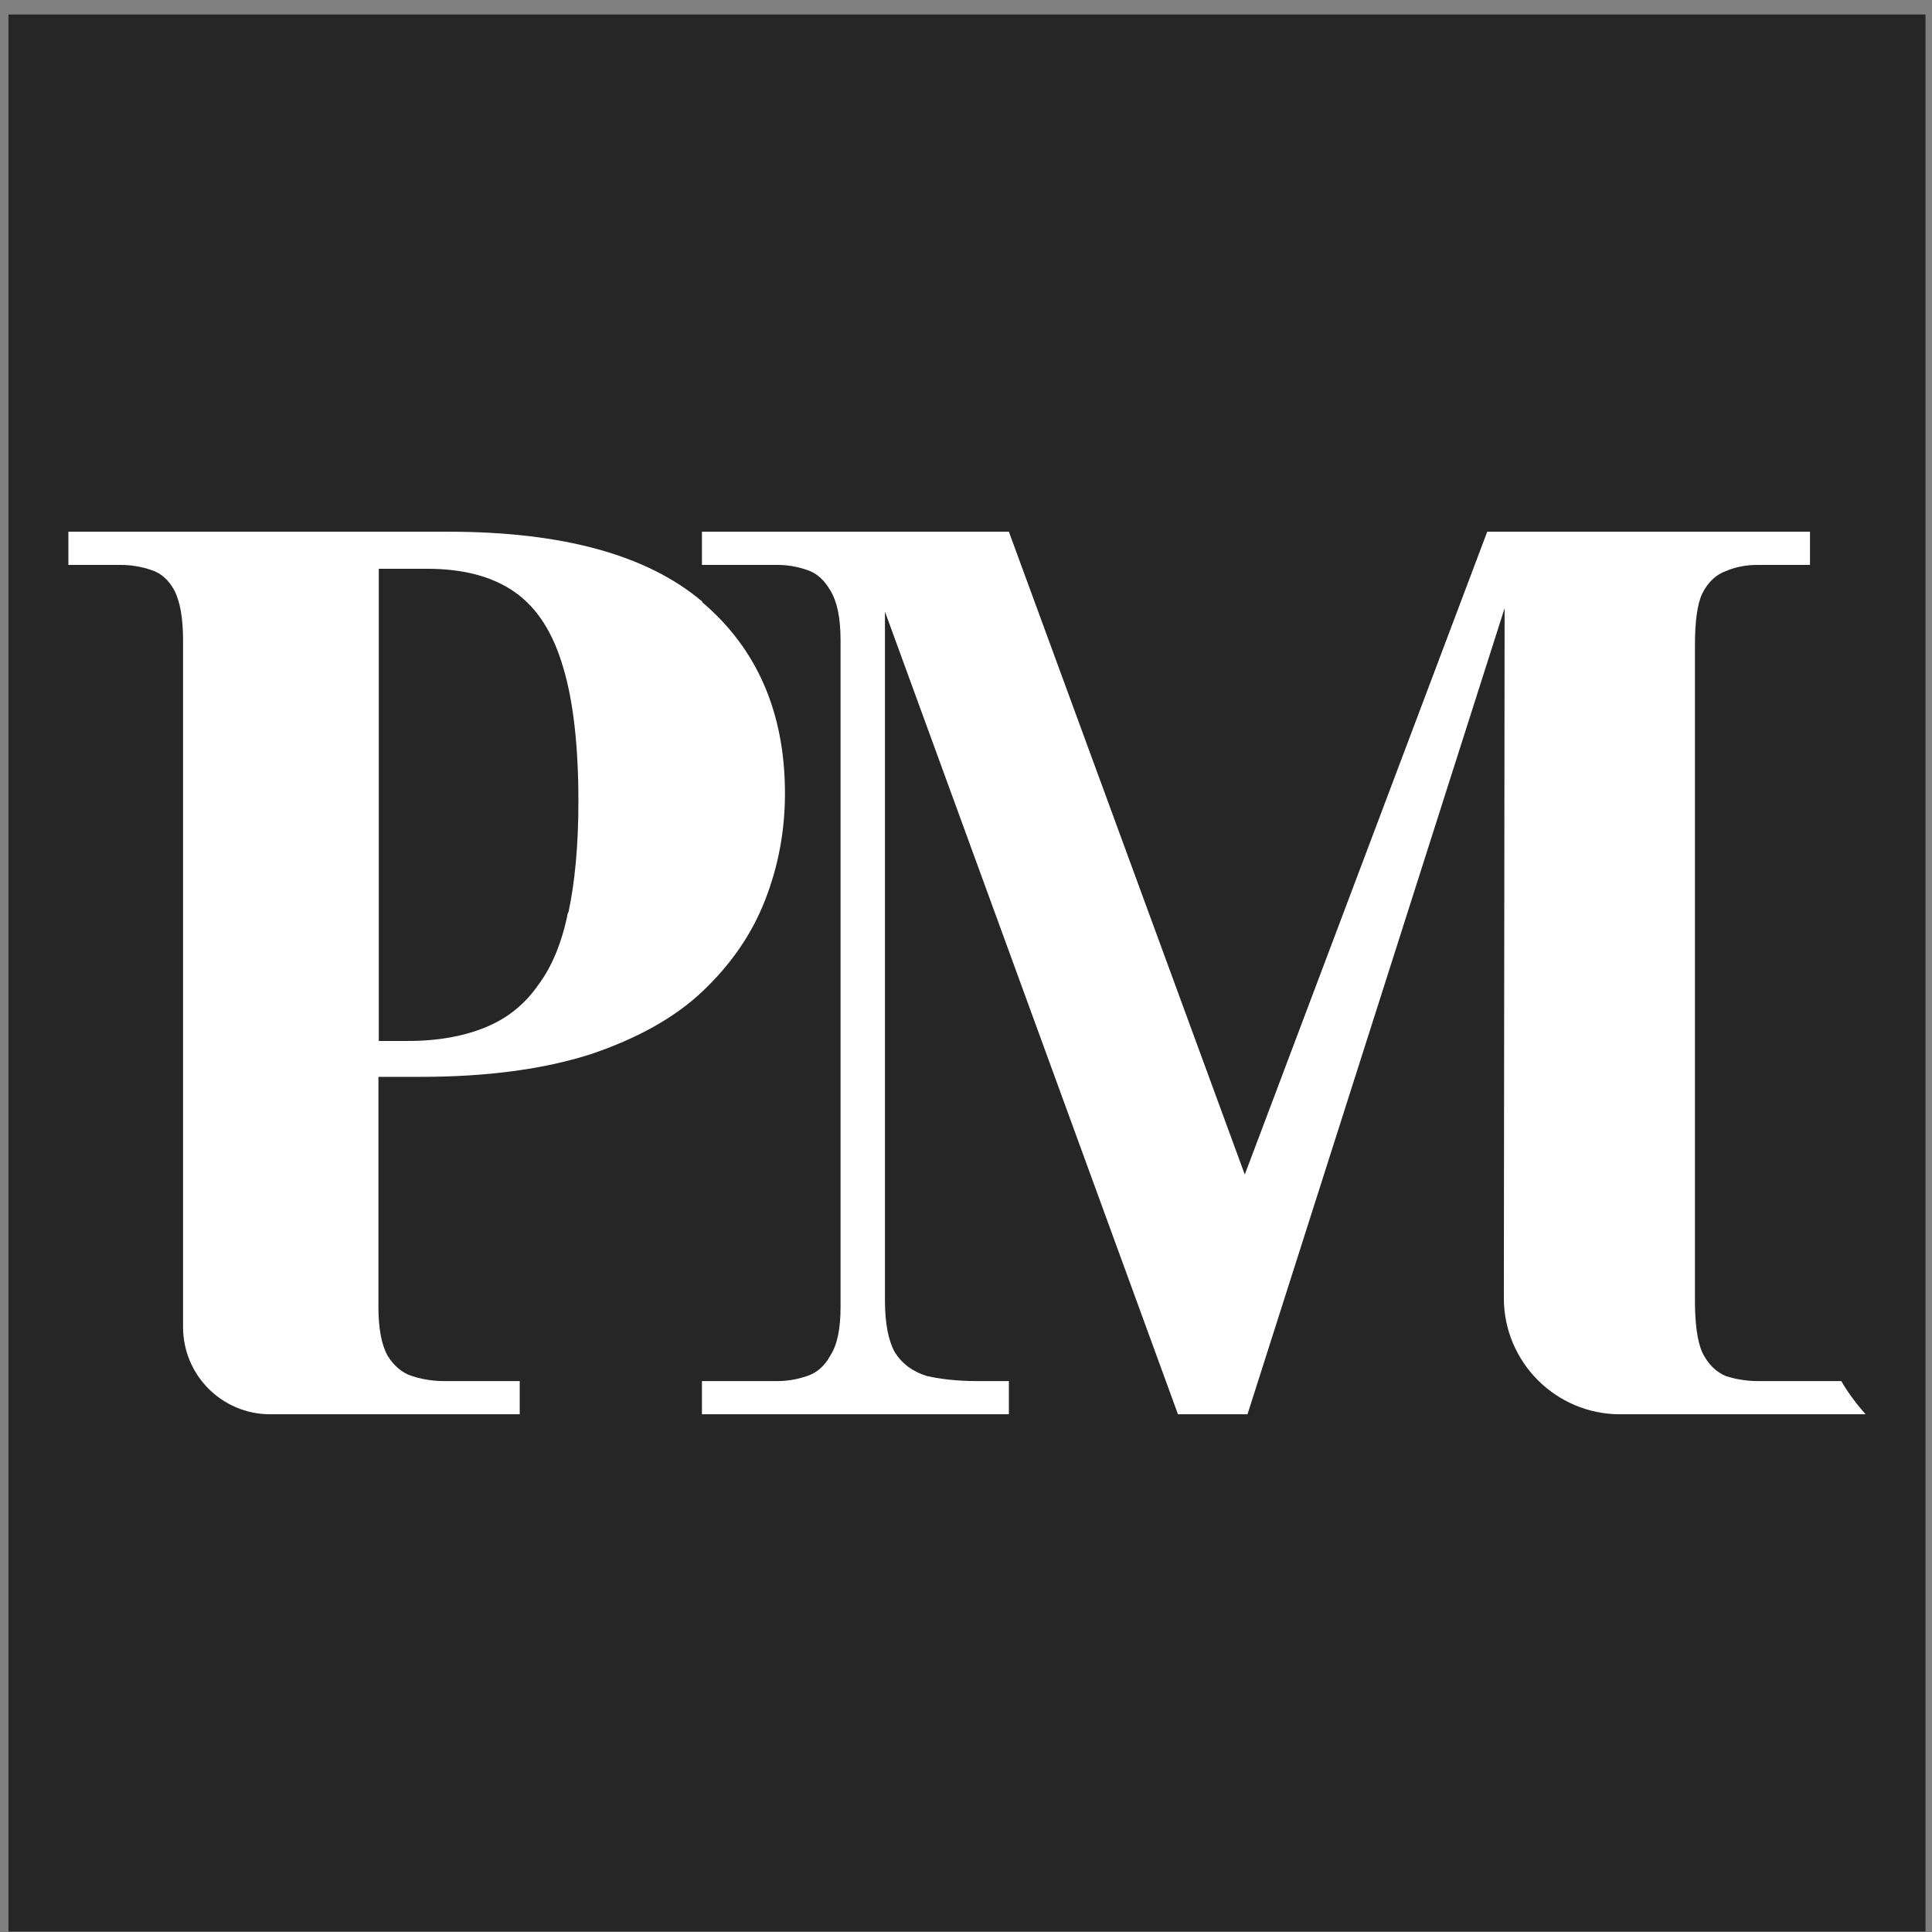 <svg width="129" height="129" viewBox="0 0 129 129" fill="none" xmlns="http://www.w3.org/2000/svg">
<rect x="0" y="0" width="129" height="129" fill="#808080" stroke="none"/>
<rect x="0.566" y="0.967" width="128" height="128" fill="#262626"/>
<path fill-rule="evenodd" clip-rule="evenodd" d="M46.921 40.194C43.234 37.049 37.563 35.502 29.907 35.502H4.566V37.719H8.021C8.794 37.719 9.49 37.848 10.083 38.054C10.753 38.26 11.269 38.724 11.656 39.446C12.017 40.168 12.223 41.251 12.223 42.746V88.606C12.223 91.829 14.826 94.432 18.049 94.432H34.702V92.215H29.649C28.876 92.215 28.154 92.086 27.509 91.88C26.865 91.674 26.298 91.21 25.86 90.488C25.473 89.766 25.267 88.684 25.267 87.266V71.902H28.076C32.536 71.902 36.3 71.386 39.393 70.406C42.538 69.35 45.039 67.957 46.895 66.205C48.828 64.374 50.221 62.338 51.097 60.069C51.973 57.827 52.412 55.455 52.412 52.98C52.412 47.592 50.556 43.313 46.869 40.194H46.921ZM37.924 60.92C37.537 62.879 36.867 64.529 35.939 65.766C35.063 67.029 33.903 67.983 32.459 68.576C31.041 69.169 29.288 69.504 27.277 69.504H25.292V37.977H28.515C30.938 37.977 32.897 38.492 34.392 39.549C35.888 40.606 36.944 42.282 37.615 44.602C38.285 46.845 38.62 49.835 38.62 53.521C38.62 56.434 38.388 58.909 37.95 60.946L37.924 60.92Z" fill="white"/>
<path d="M115.234 91.88C115.879 92.086 116.601 92.215 117.374 92.215H122.942C123.406 93.014 123.974 93.762 124.566 94.432H108.171C103.892 94.432 100.412 90.952 100.412 86.673L100.463 40.606L83.295 94.432H78.654L59.088 40.838V86.827C59.088 88.374 59.32 89.534 59.759 90.308C60.248 91.081 60.97 91.597 61.898 91.88C62.826 92.086 63.961 92.215 65.198 92.215H67.363V94.432H46.869V92.215H51.896C52.618 92.215 53.288 92.086 53.881 91.88C54.526 91.674 55.067 91.21 55.454 90.488C55.918 89.766 56.124 88.683 56.124 87.266V42.746C56.124 41.251 55.892 40.168 55.454 39.446C55.041 38.724 54.526 38.26 53.881 38.054C53.288 37.848 52.618 37.719 51.896 37.719H46.869V35.502H67.363L83.114 78.424L99.303 35.502H120.854V37.719H117.374C116.601 37.719 115.905 37.848 115.234 38.131C114.59 38.363 114.049 38.853 113.662 39.627C113.327 40.323 113.172 41.508 113.172 43.081V86.827C113.172 88.374 113.327 89.534 113.662 90.308C114.049 91.081 114.564 91.597 115.234 91.88Z" fill="white"/>
</svg>
